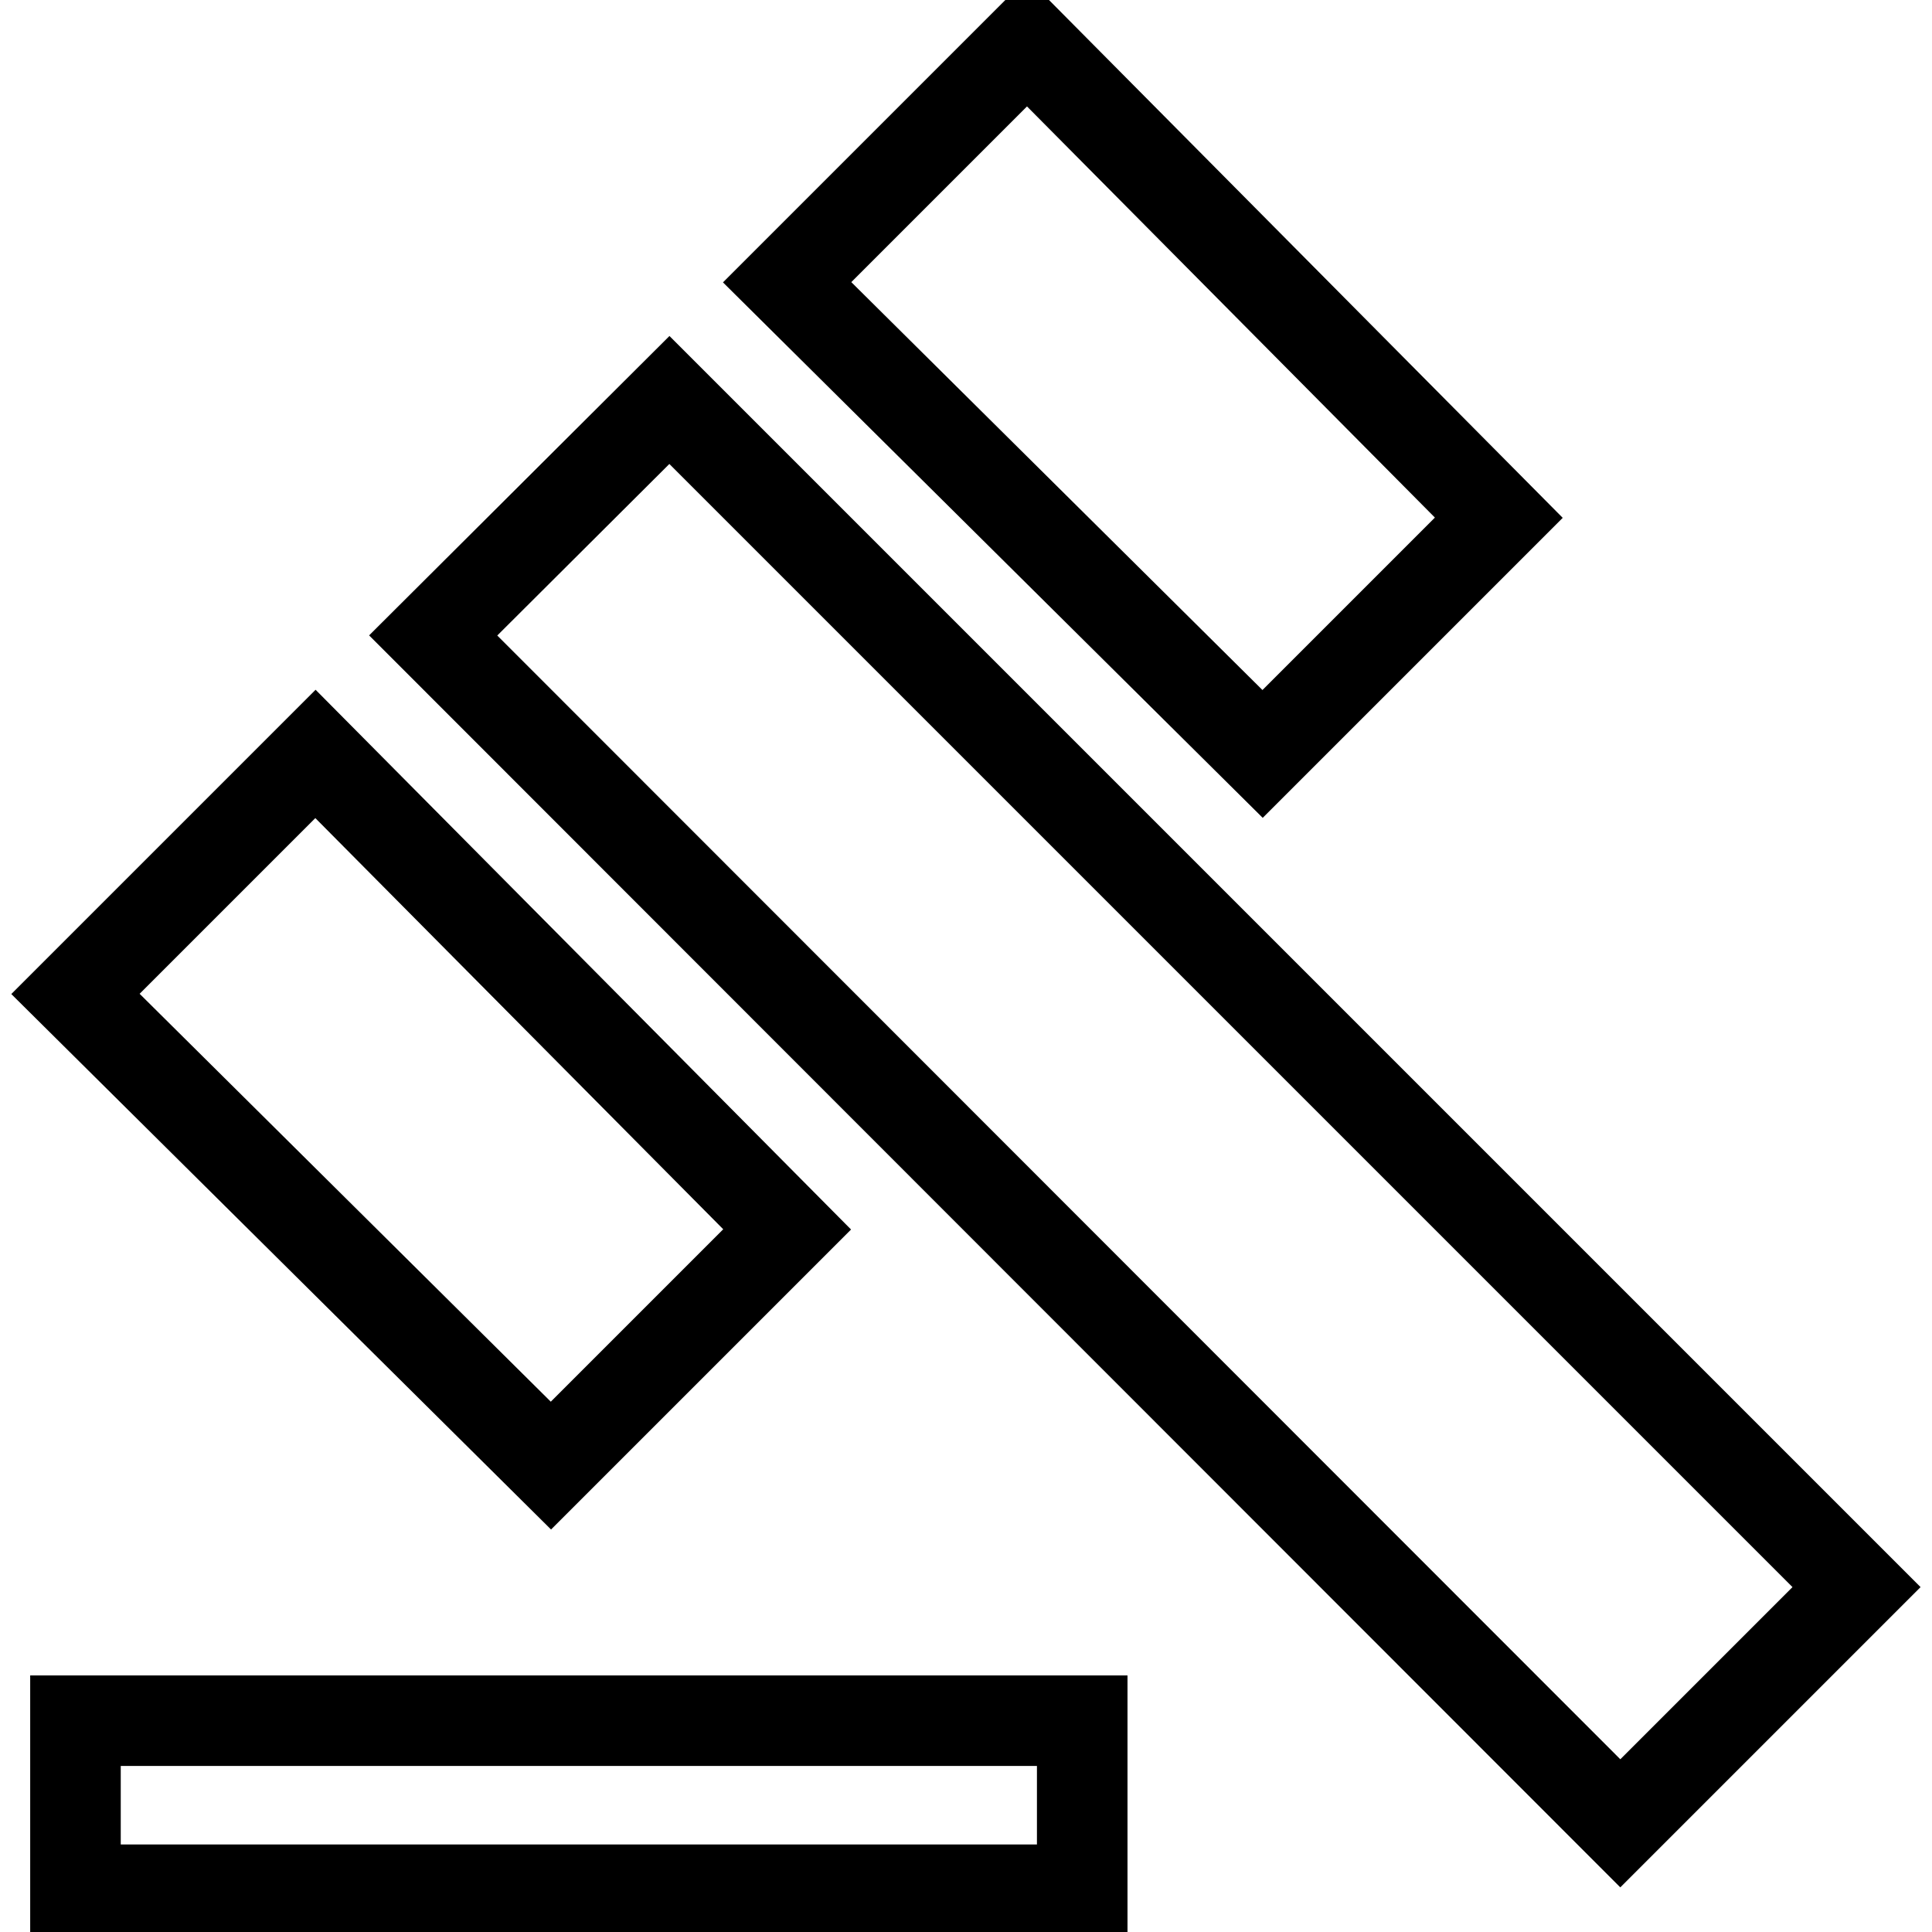 <?xml version="1.0" encoding="utf-8"?>
<!-- Svg Vector Icons : http://www.onlinewebfonts.com/icon -->
<!DOCTYPE svg PUBLIC "-//W3C//DTD SVG 1.1//EN" "http://www.w3.org/Graphics/SVG/1.1/DTD/svg11.dtd">
<svg version="1.1" xmlns="http://www.w3.org/2000/svg" xmlns:xlink="http://www.w3.org/1999/xlink" x="0px" y="0px" viewBox="0 0 256 256" enable-background="new 0 0 256 256" xml:space="preserve">
<g> <path stroke-width="12" fill-opacity="0" stroke="#000000"  d="M41.8,99.9l62.5,63L73,194.2l-63-62.5L41.8,99.9z M136.1,5.6l62.5,63l-31.3,31.3l-63-62.5L136.1,5.6z  M57.4,84.2L88.7,53L246,210.3l-31.3,31.3L57.4,84.2z M10,228h133.4v22.4H10V228z"/></g>
</svg>